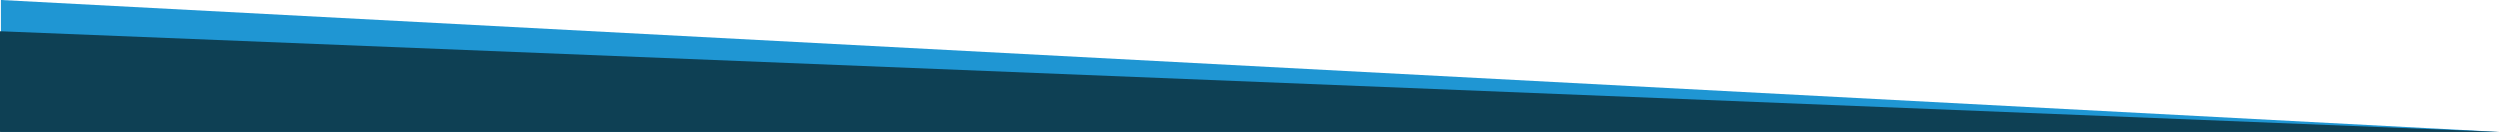 <?xml version="1.0" encoding="UTF-8"?>
<svg id="Layer_1" xmlns="http://www.w3.org/2000/svg" version="1.1" viewBox="0 0 1440 76">
  <!-- Generator: Adobe Illustrator 29.5.1, SVG Export Plug-In . SVG Version: 2.1.0 Build 141)  -->
  <defs>
    <style>
      .st0 {
        fill: #fff;
      }

      .st1 {
        fill: #0e4054;
      }

      .st2 {
        fill: #1f96d3;
      }
    </style>
  </defs>
  <rect class="st0" x="0" y="0" width="1440" height="76"/>
  <path class="st2" d="M.53,0l1438.95,76H.53S.53,0,.53,0Z"/>
  <path class="st1" d="M0,18l1440,58H0S0,18,0,18Z"/>
</svg>